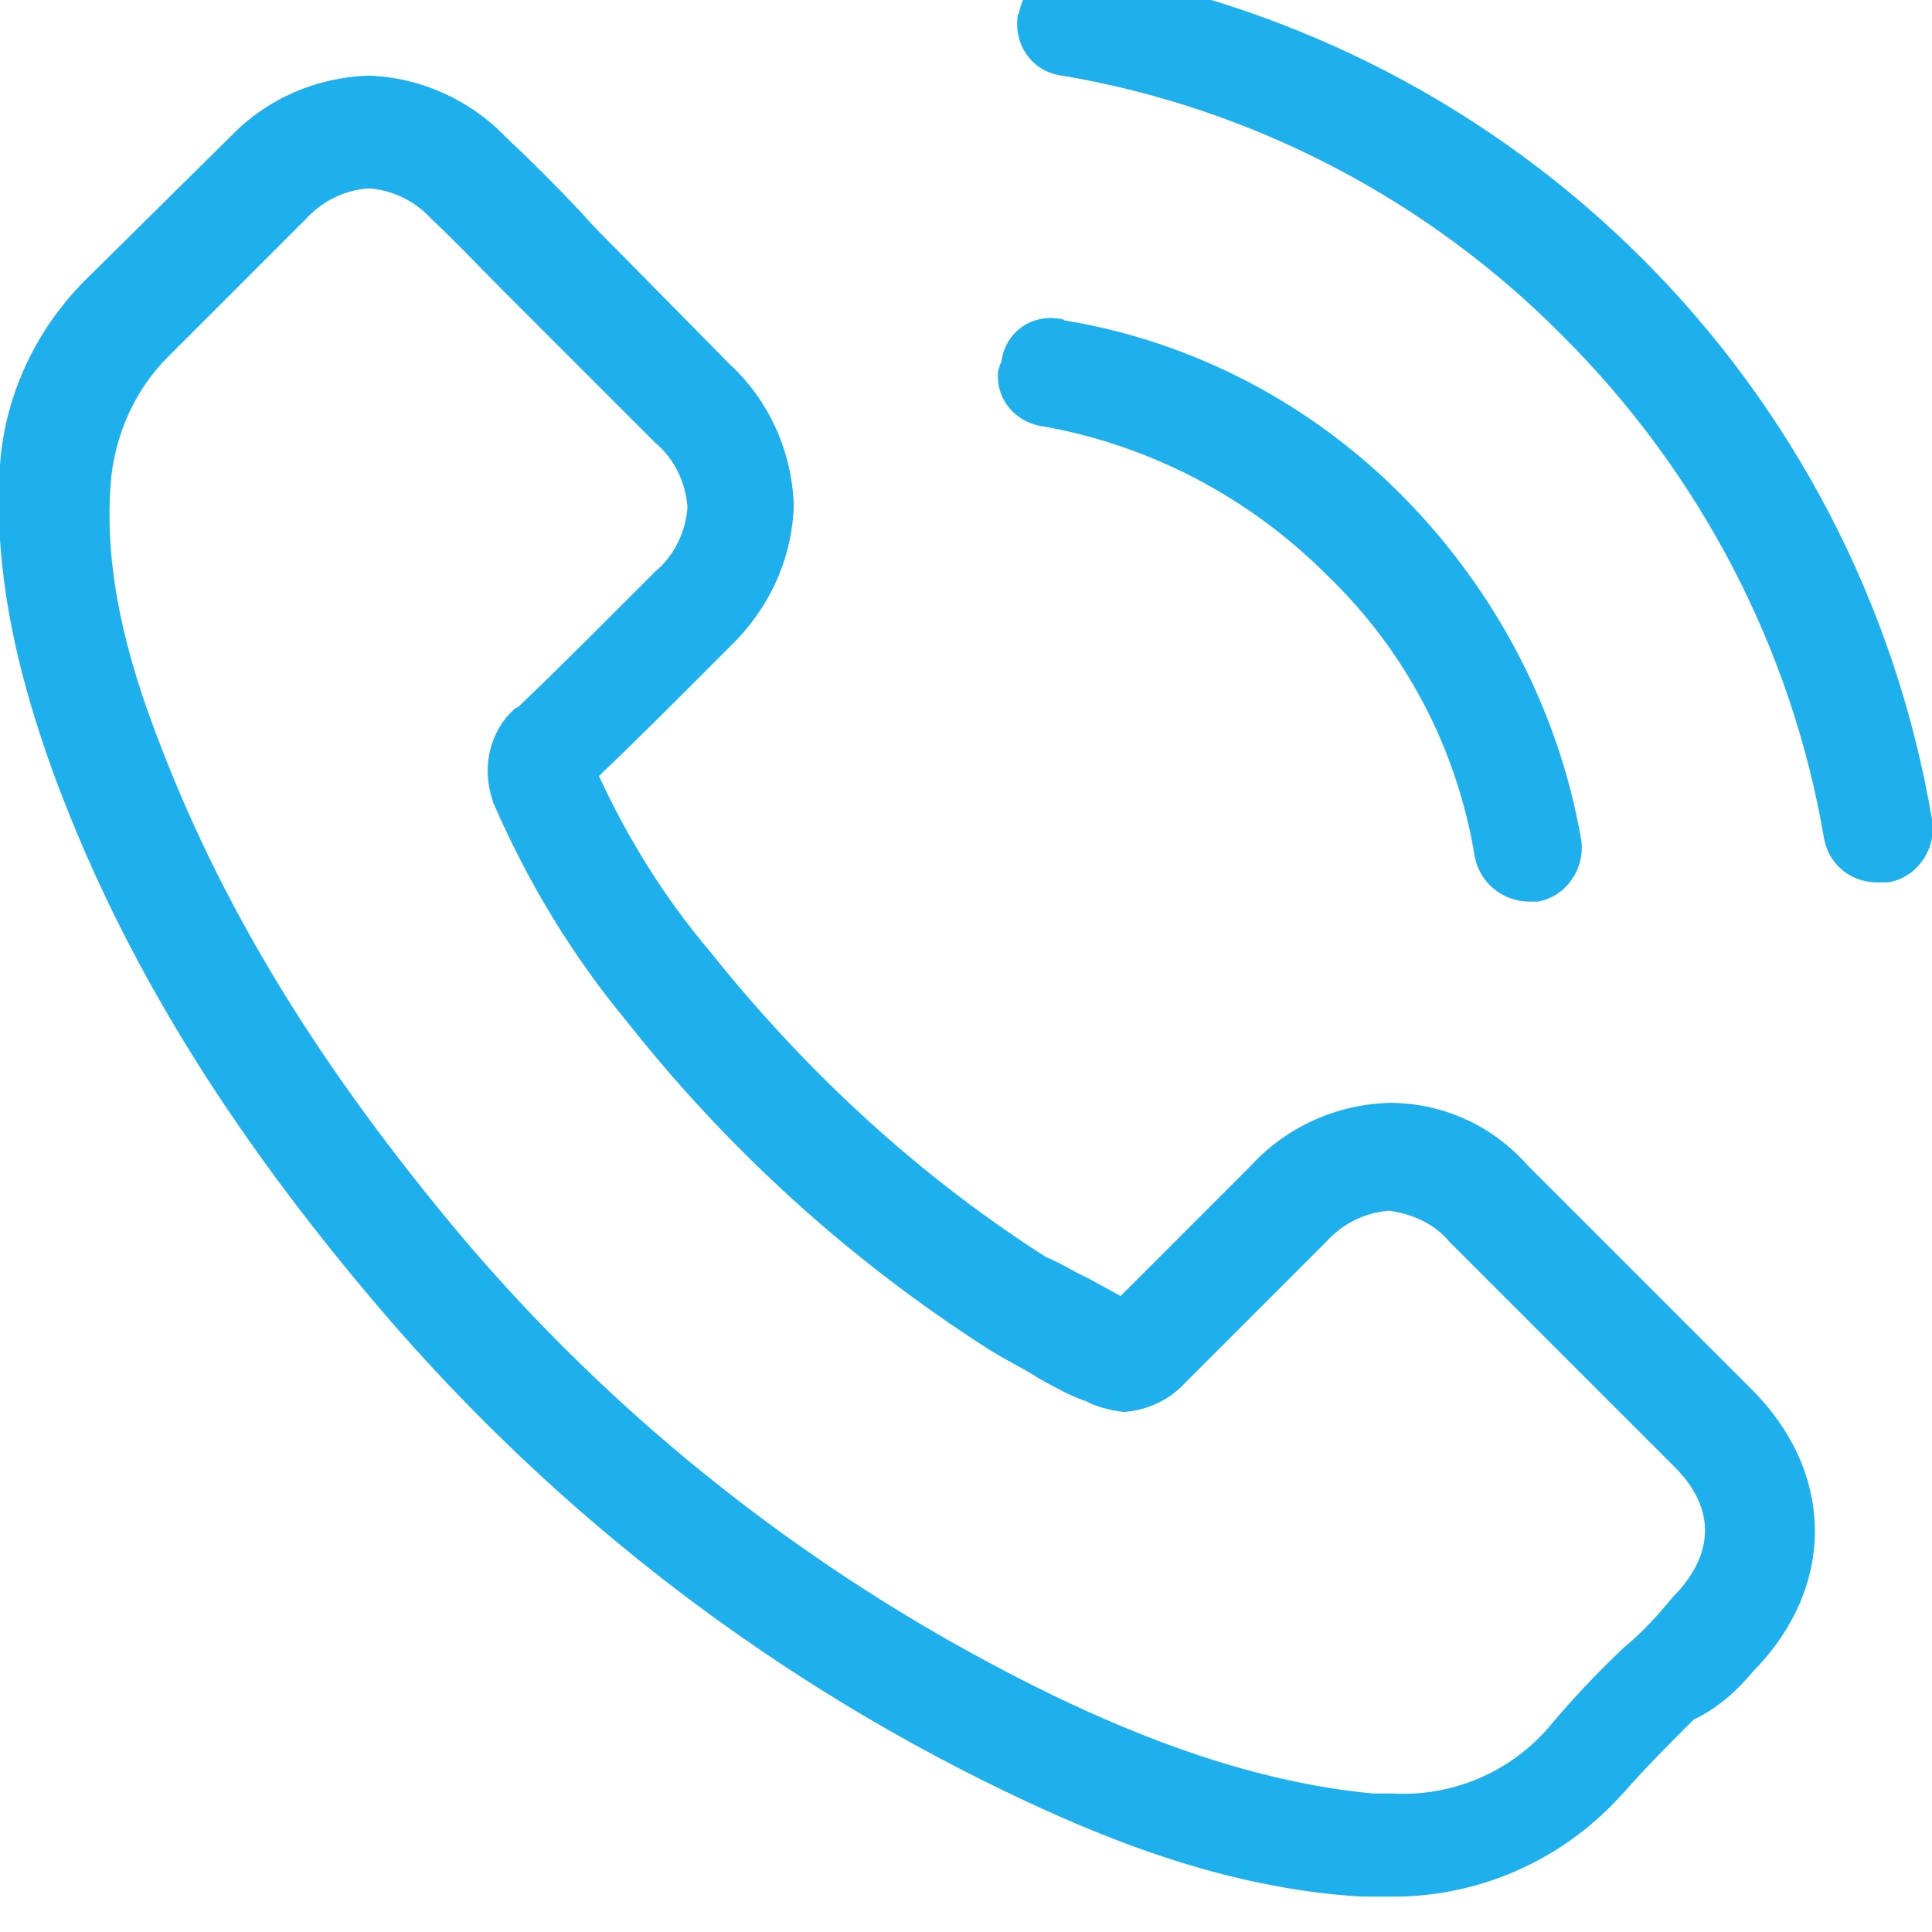 <?xml version="1.0" encoding="utf-8"?>
<!-- Generator: Adobe Illustrator 25.4.1, SVG Export Plug-In . SVG Version: 6.00 Build 0)  -->
<svg version="1.1" id="Layer_1" xmlns="http://www.w3.org/2000/svg" xmlns:xlink="http://www.w3.org/1999/xlink" x="0px" y="0px"
	 viewBox="0 0 120 120" style="enable-background:new 0 0 120 120;" xml:space="preserve">
<style type="text/css">
	.st0{fill:#1DB0EC;}
</style>
<path class="st0" d="M108.9,103.8c5.1-5.2,5.1-12.2,0-17.4l-14-14c-2.2-2.5-5.3-3.9-8.6-3.9c-3.3,0.1-6.4,1.5-8.6,3.9l-8.1,8.1
	c-0.7-0.4-1.3-0.7-2-1.1c-0.9-0.4-1.8-1-2.6-1.3c-8-5.1-15-11.6-20.9-19c-2.8-3.3-5.1-7-6.9-10.9c2-1.9,4-3.9,5.9-5.8l2.2-2.2
	c2.4-2.3,3.9-5.4,4-8.8c-0.1-3.3-1.5-6.5-4-8.8l-6.9-7c-0.8-0.8-1.6-1.6-2.3-2.4c-1.5-1.6-3.1-3.2-4.7-4.7c-2.2-2.3-5.3-3.7-8.5-3.8
	c-3.2,0.1-6.3,1.4-8.6,3.8l-8.8,8.7c-3.2,3.1-5.2,7.3-5.5,11.7c-0.5,7.4,1.6,14.3,3.2,18.8c4,11,10.2,21.4,19.4,32.4
	c10.9,13.1,24.4,23.7,39.7,31.1c5.8,2.8,13.6,6.1,22.3,6.6h1.6c5.5,0.1,10.8-2.2,14.5-6.3l0.1-0.1c1.4-1.6,2.9-3.1,4.4-4.6
	C106.7,106.1,107.9,105,108.9,103.8z M100.9,102.3c-1.7,1.6-3.3,3.3-4.8,5.1c-2.4,2.7-5.9,4.2-9.6,4h-1.2
	c-7.5-0.7-14.5-3.5-19.9-6.1c-14.4-7-27.2-17-37.4-29.3c-8.6-10.4-14.4-20-18.3-30.4c-2.4-6.3-3.2-11.3-2.8-15.9
	c0.3-2.8,1.5-5.5,3.5-7.5l8.6-8.6c1-1.1,2.4-1.8,3.9-1.9c1.5,0.1,2.9,0.8,3.9,1.9c1.6,1.5,3,3,4.6,4.6l2.4,2.4l6.9,6.9
	c1.2,1,1.9,2.5,2,4c-0.1,1.5-0.8,3-2,4l-2.2,2.2c-2.2,2.2-4.2,4.2-6.3,6.2L32,44c-1.6,1.4-2.1,3.7-1.4,5.7c0,0.1,0,0.1,0.1,0.3
	c2.1,4.8,4.8,9.3,8.2,13.4c6.3,8,13.9,14.9,22.5,20.4c1.1,0.7,2.2,1.2,3.1,1.8c0.9,0.5,1.8,1,2.6,1.3c0.1,0,0.1,0.1,0.3,0.1
	c0.7,0.4,1.6,0.6,2.4,0.7c1.4-0.1,2.8-0.7,3.8-1.8l8.8-8.8c1-1.1,2.4-1.8,3.9-1.9c1.4,0.2,2.8,0.8,3.7,1.9l14,14
	c3.2,3.2,1.8,6.2-0.1,8.1C103,100.3,102,101.4,100.9,102.3z M62.2,22.5c0.2-1.8,1.8-3,3.6-2.7c0.1,0,0.2,0,0.3,0.1
	c8,1.3,15.4,5.2,21.1,11c5.7,5.8,9.6,13.2,11,21.2c0.3,1.8-0.9,3.6-2.7,3.9H95c-1.7,0-3.1-1.2-3.4-2.8c-1.1-6.7-4.3-12.8-9.2-17.5
	c-4.8-4.8-10.9-8-17.5-9.2c-1.8-0.2-3.1-1.7-2.9-3.5C62.1,22.8,62.1,22.6,62.2,22.5z M113.3,52.1c-2-11.8-7.7-22.7-16.2-31.2
	C88.7,12.4,77.8,6.7,66,4.7c-1.8-0.2-3-1.8-2.8-3.6c0-0.1,0-0.2,0.1-0.3c0.3-1.8,2-3,3.7-2.7c0.1,0,0.1,0,0.2,0
	c27,4.6,48.2,25.7,52.8,52.8c0.3,1.8-0.9,3.6-2.7,3.9h-0.5C115,54.9,113.6,53.7,113.3,52.1z"/>
</svg>
